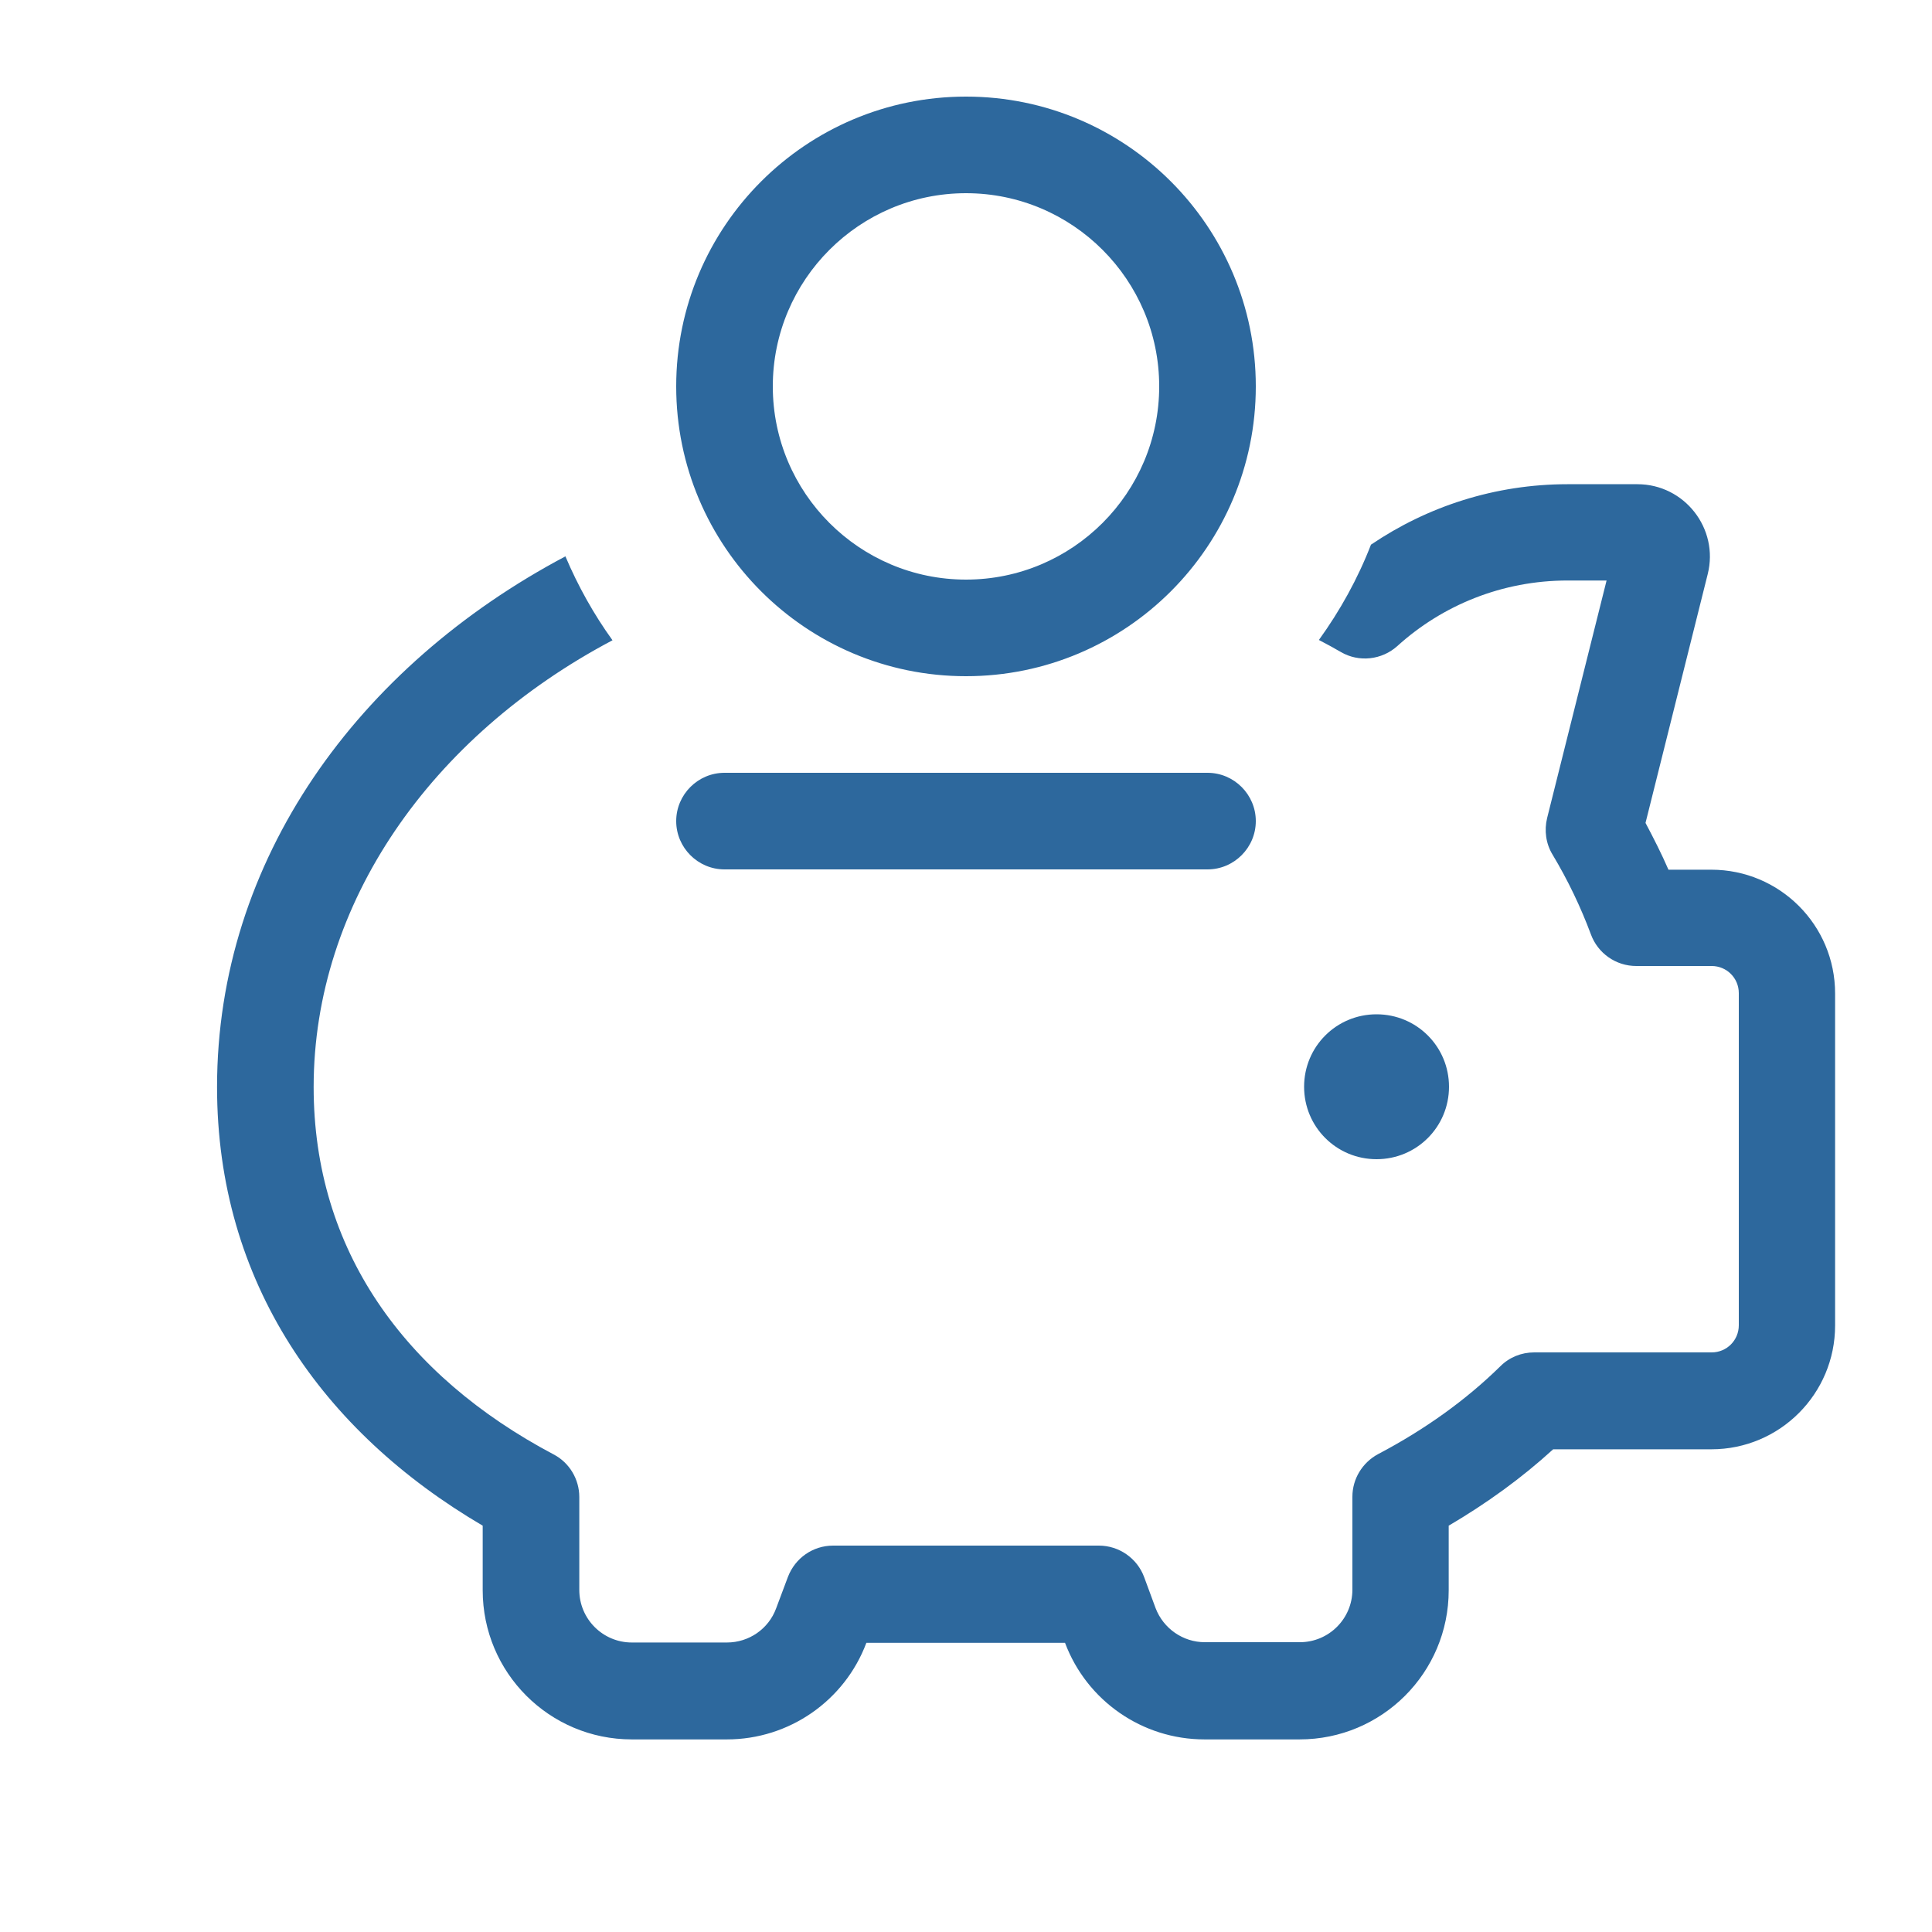 <svg xmlns="http://www.w3.org/2000/svg" viewBox="0 0 640 640"><!--!Font Awesome Pro 7.0.1 by @fontawesome - https://fontawesome.com License - https://fontawesome.com/license (Commercial License) Copyright 2025 Fonticons, Inc.--><path fill="#2d689d" d="M320 64C355.3 64 384 92.7 384 128C384 163.3 355.3 192 320 192C284.7 192 256 163.3 256 128C256 92.7 284.7 64 320 64zM320 224C373 224 416 181 416 128C416 75 373 32 320 32C267 32 224 75 224 128C224 181 267 224 320 224zM454.2 180.3C449.8 191.7 443.9 202.3 436.9 212C439.4 213.3 441.8 214.6 444.2 216C450.2 219.5 457.8 218.6 462.9 214C477.8 200.5 497.6 192.3 519.3 192.3L532.2 192.3L512.5 271C511.5 275.1 512.1 279.5 514.3 283.1C519.4 291.6 523.6 300.4 527 309.5C529.3 315.8 535.3 320 542 320L567 320C572 320 576 324 576 329L576 439C576 444 572 448 567 448L508.2 448C504 448 500 449.6 497 452.6C485.7 463.7 472.1 473.5 456.5 481.7C451.3 484.5 448 489.9 448 495.8L448 526.6C448 536.2 440.2 544 430.6 544L399.1 544C391.9 544 385.4 539.5 382.8 532.7L379 522.4C376.7 516.2 370.7 512 364 512L276 512C269.3 512 263.4 516.1 261 522.4L257.1 532.8C254.6 539.6 248.1 544.1 240.8 544.1L209.3 544.1C199.7 544.1 191.9 536.3 191.9 526.7L191.9 495.9C191.9 490 188.6 484.5 183.4 481.8C133.9 455.6 103.9 414 103.9 360.1C103.9 299.3 142.7 243.9 202.9 212.1C196.7 203.5 191.5 194.2 187.3 184.3C118.6 220.7 71.9 284.8 71.9 360.1C71.9 424.8 106.9 474.3 159.9 505.4L159.9 526.8C159.9 554.1 182 576.2 209.3 576.2L240.8 576.2C261.4 576.2 279.8 563.4 287 544.2L352.8 544.2C360 563.4 378.4 576.2 399 576.2L430.5 576.2C457.8 576.2 479.9 554.1 479.9 526.8L479.9 505.4C492.5 498 504.1 489.6 514.5 480.1L566.9 480.1C589.6 480.1 607.9 461.7 607.9 439.1L607.9 329.1C607.9 306.4 589.5 288.1 566.9 288.1L552.7 288.1C550.4 282.8 547.8 277.7 545.1 272.6L565.7 190.2C569.5 175.1 558 160.4 542.4 160.4L519.3 160.4C495.2 160.4 472.8 167.8 454.2 180.4zM480 360C480 346.7 469.3 336 456 336C442.7 336 432 346.7 432 360C432 373.3 442.7 384 456 384C469.3 384 480 373.3 480 360zM240 256C231.2 256 224 263.2 224 272C224 280.8 231.2 288 240 288L400 288C408.8 288 416 280.8 416 272C416 263.2 408.8 256 400 256L240 256z"/></svg>